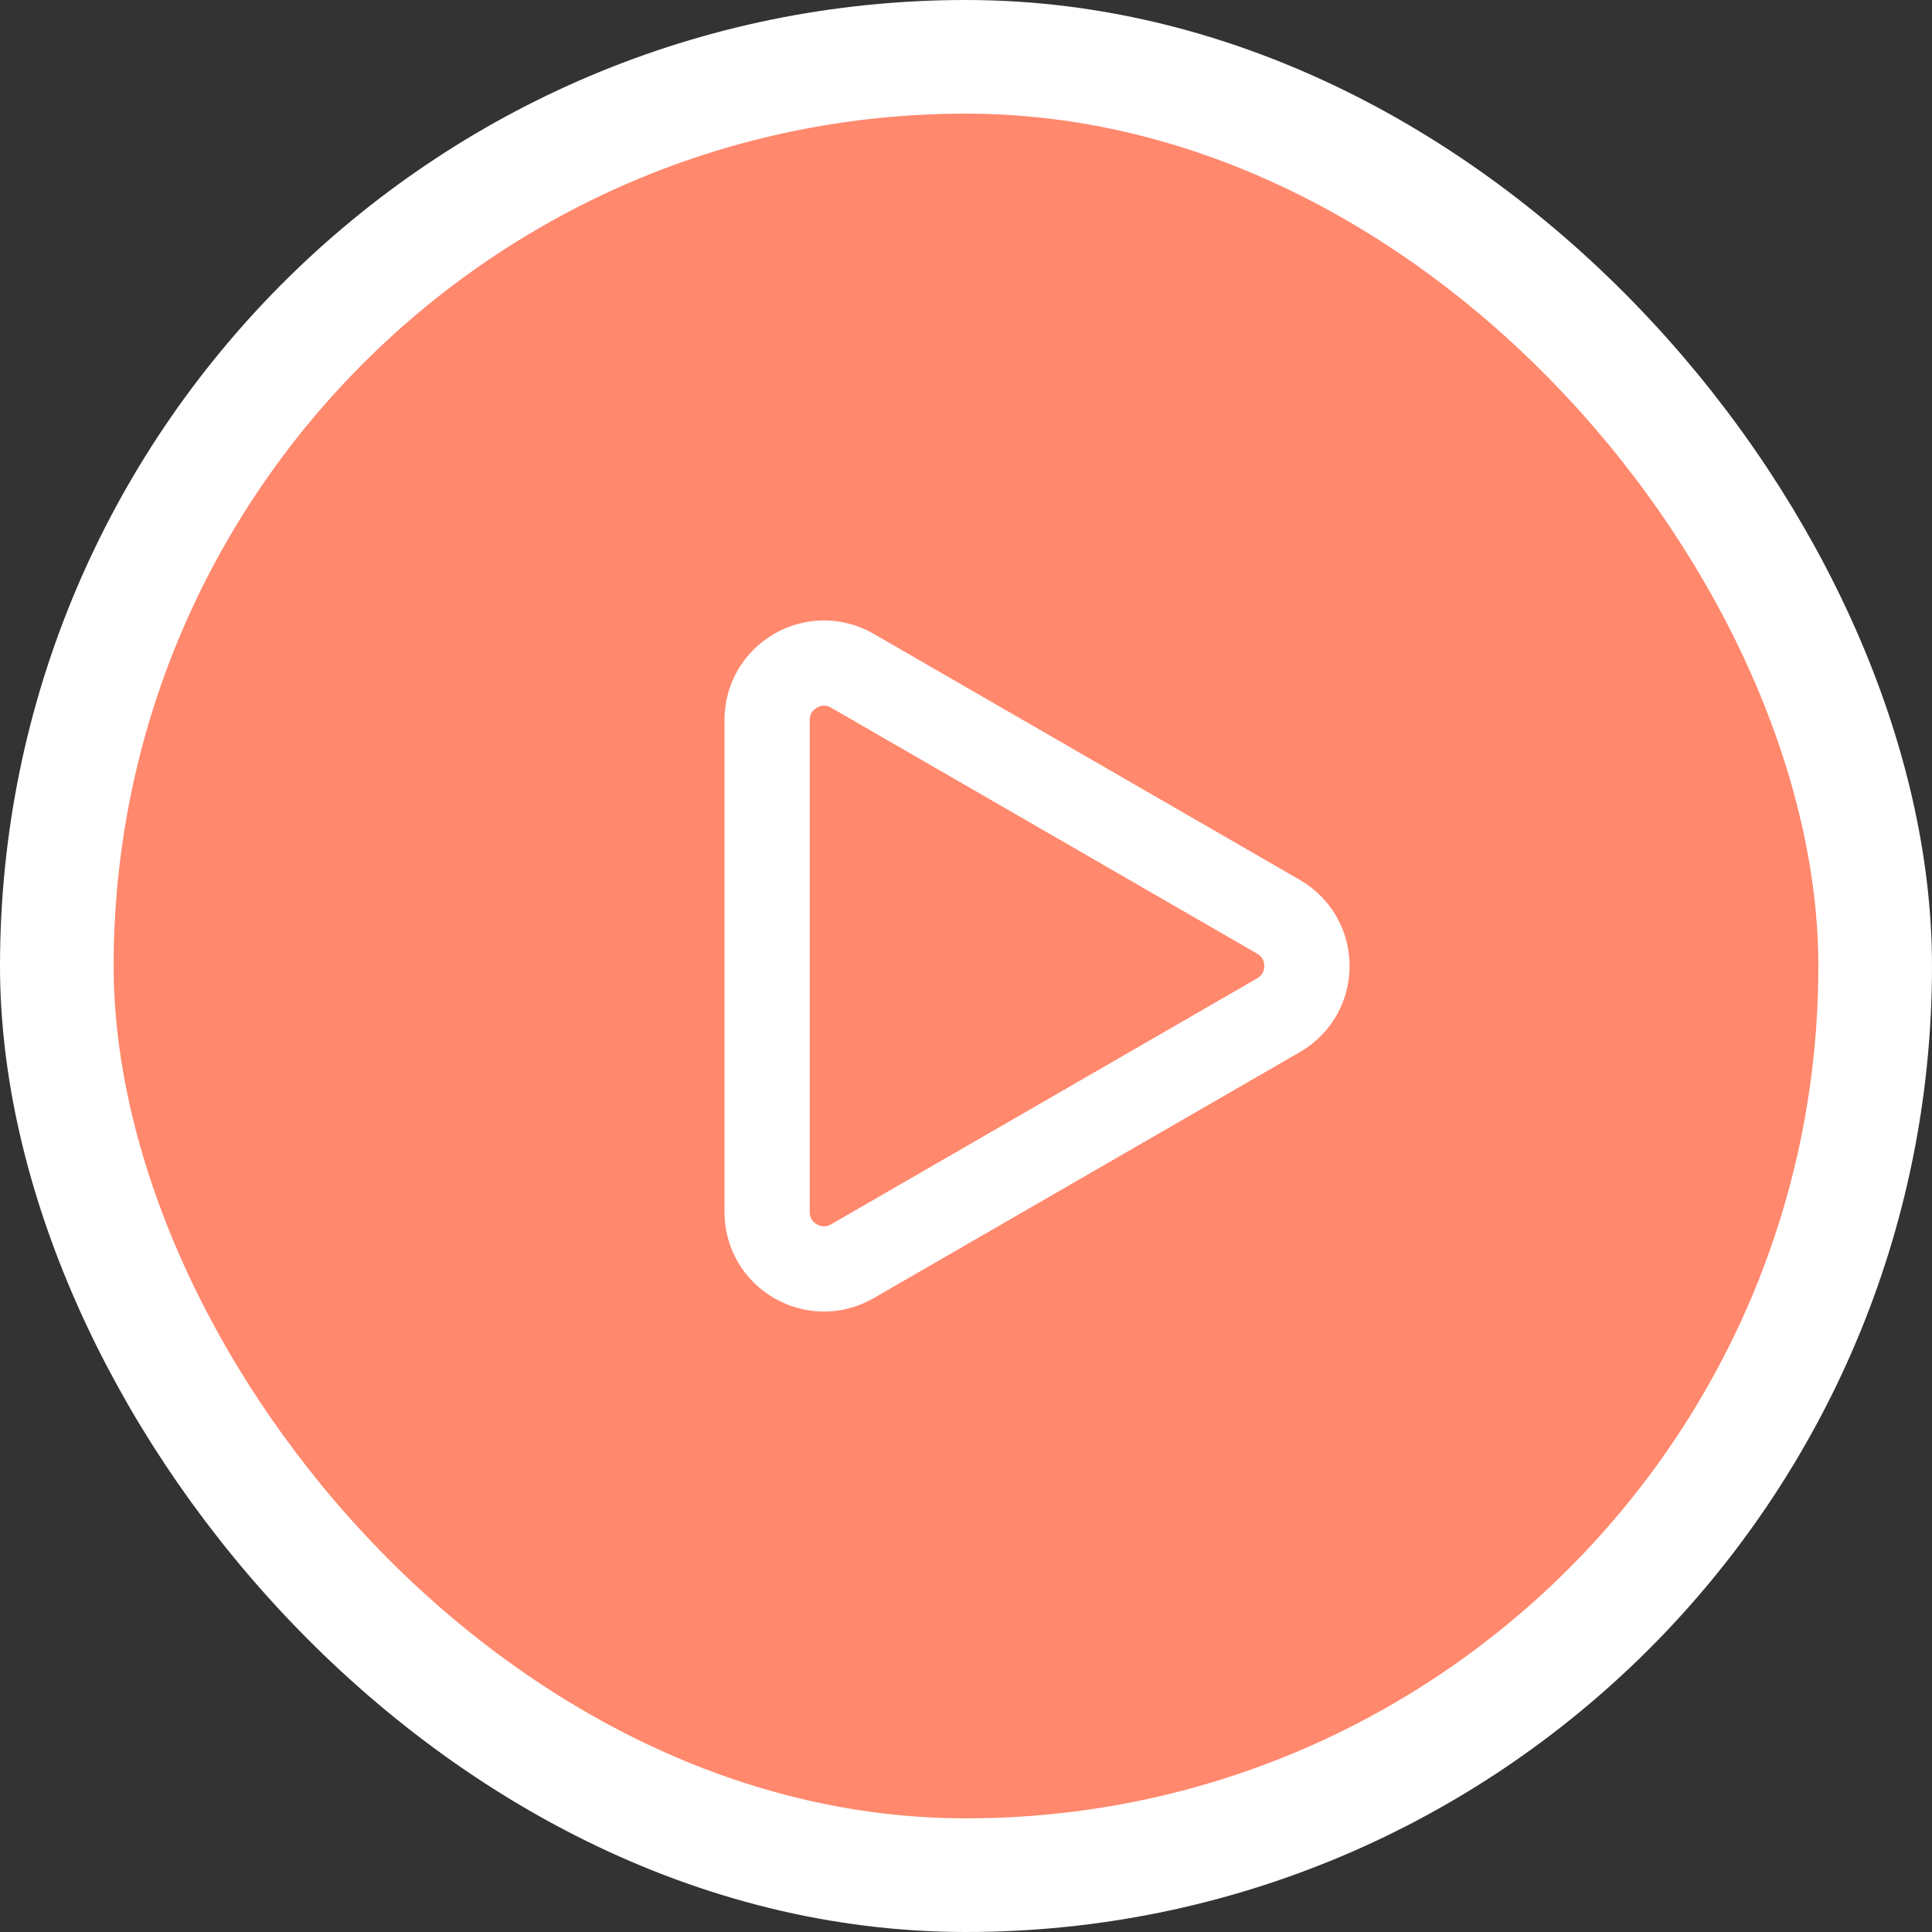 <?xml version="1.0" encoding="UTF-8"?> <svg xmlns="http://www.w3.org/2000/svg" width="34" height="34" viewBox="0 0 34 34" fill="none"><rect x="0" y="0" width="34" height="34" fill="#333333" stroke="none"/> <rect x="1" y="1" width="32" height="32" rx="16" fill="#FF886D"></rect> <rect x="1" y="1" width="32" height="32" rx="16" stroke="white" stroke-width="2"></rect> <path d="M22.5 16.134C23.167 16.519 23.167 17.481 22.5 17.866L15 22.196C14.333 22.581 13.5 22.1 13.5 21.33L13.5 12.67C13.5 11.9 14.333 11.419 15 11.804L22.5 16.134Z" stroke="white" stroke-width="1.5"></path> </svg> 